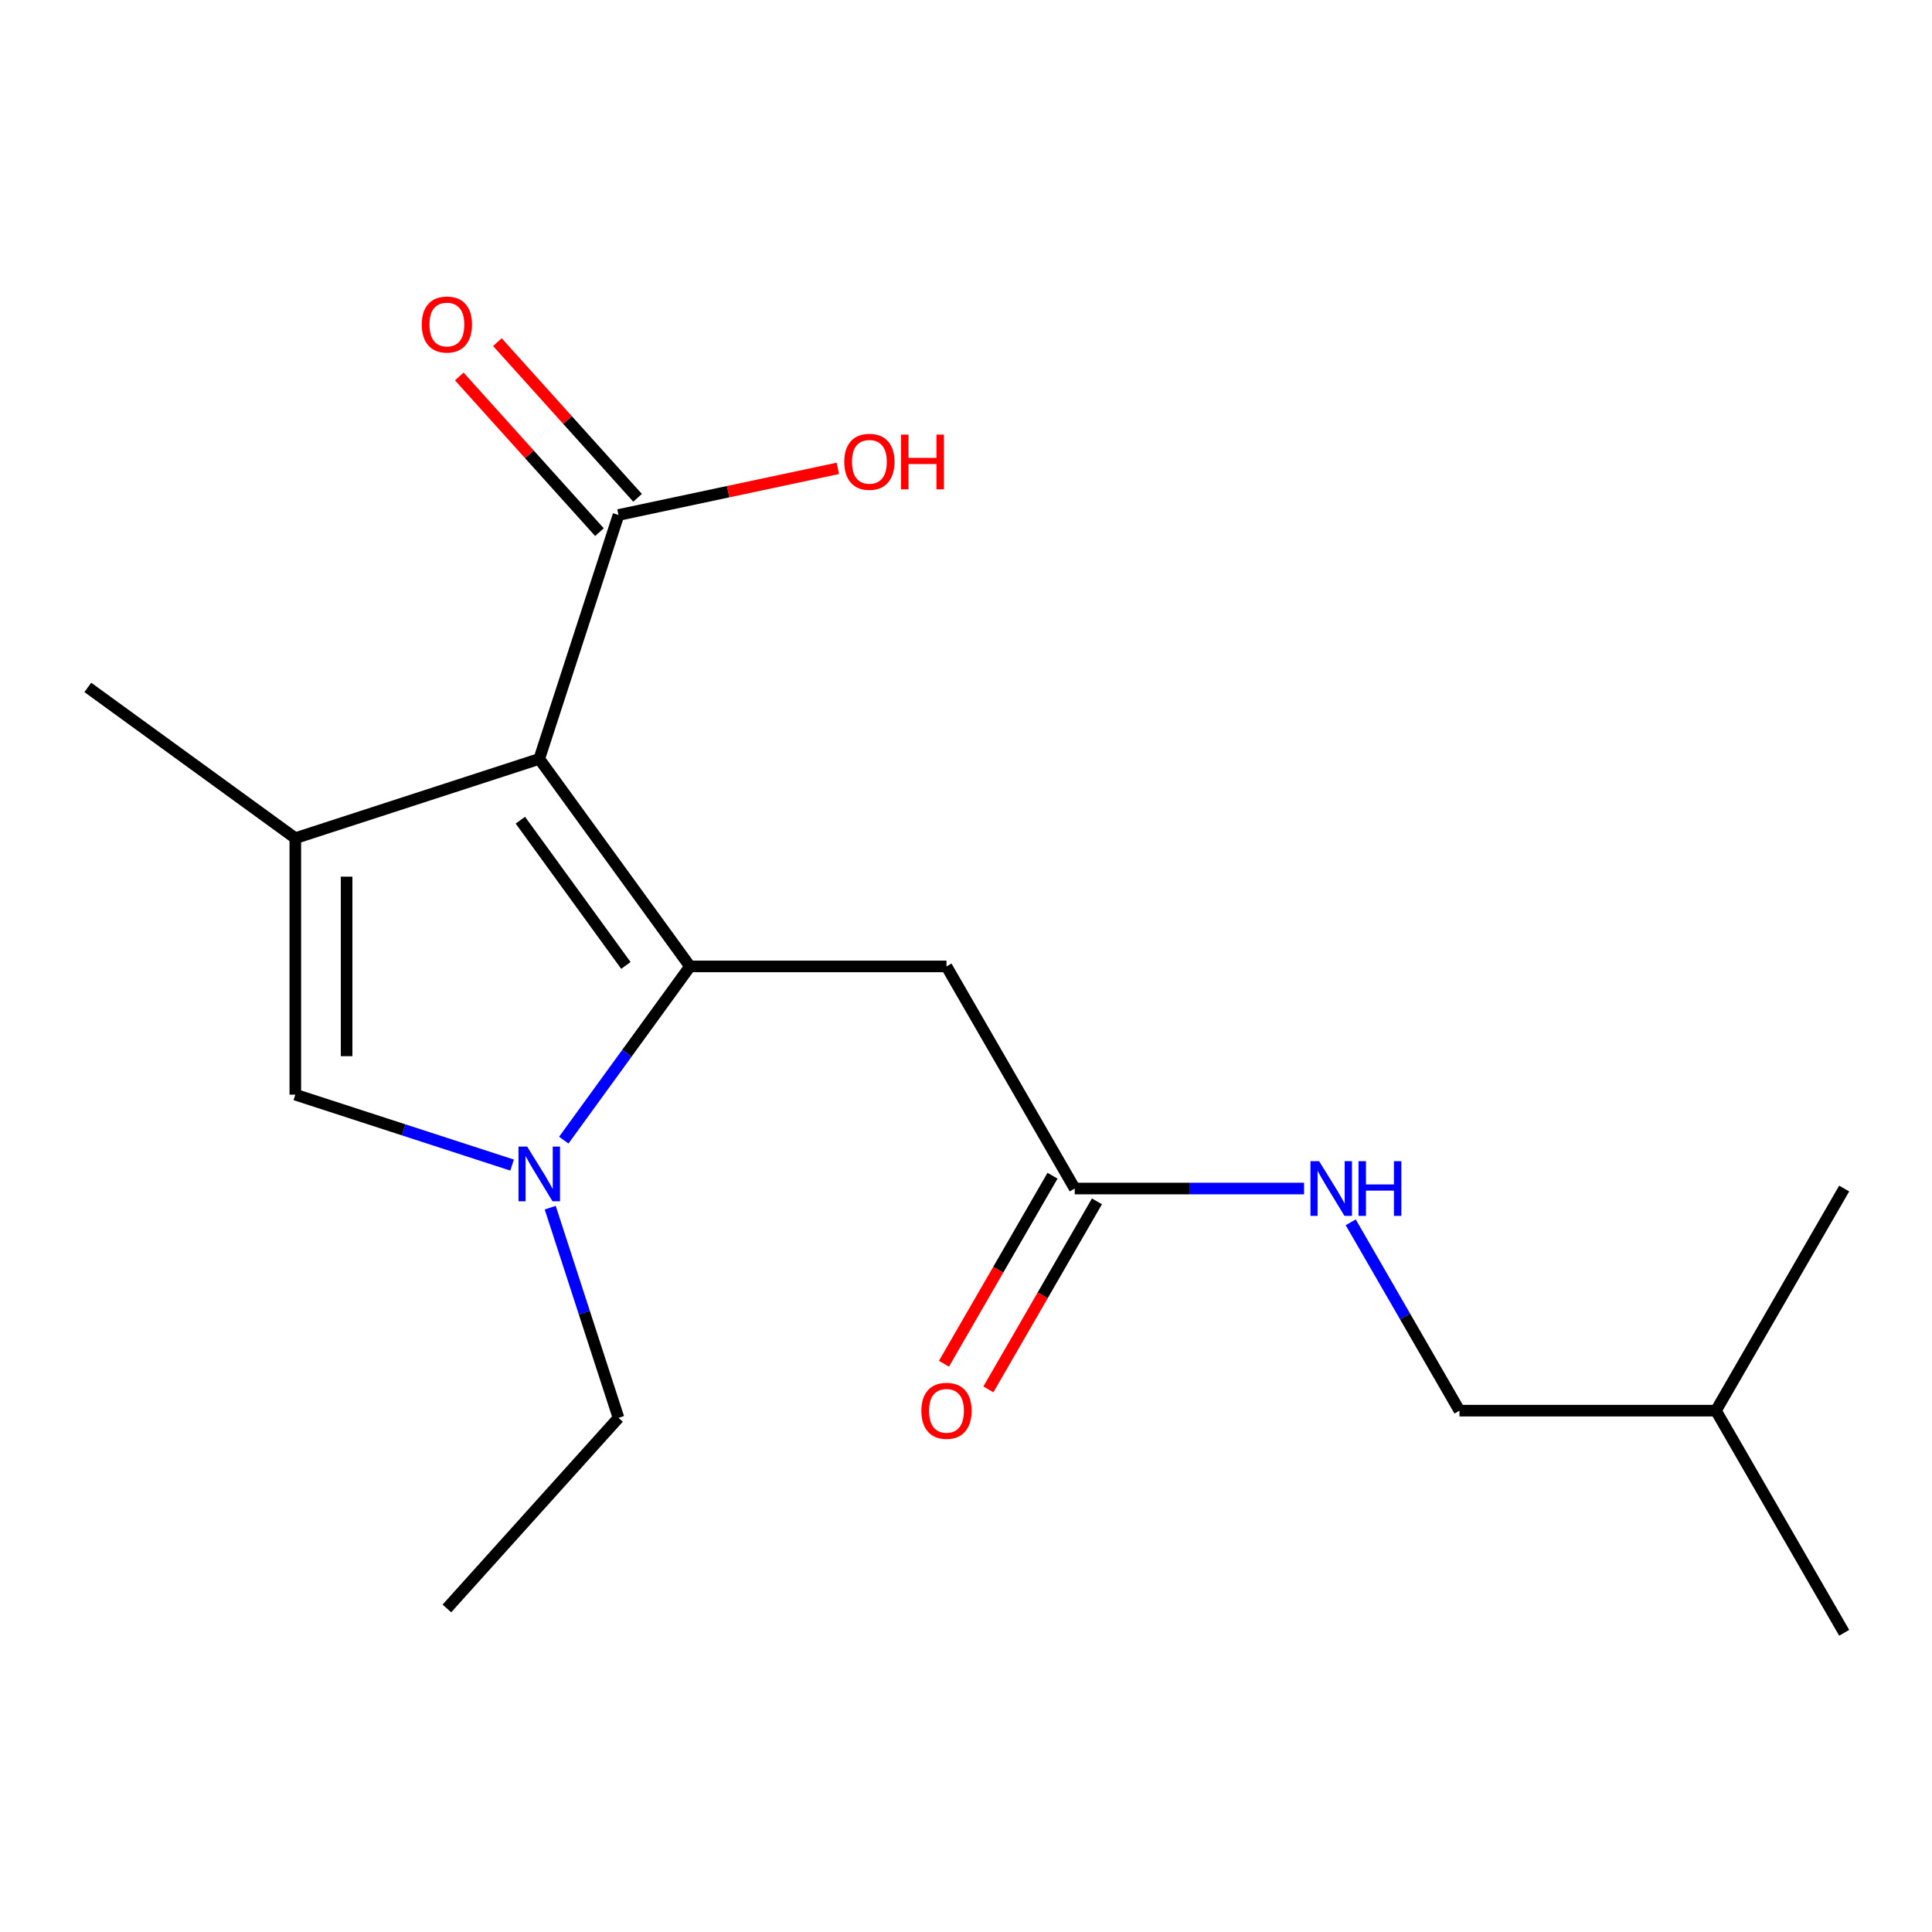 <?xml version='1.0' encoding='iso-8859-1'?>
<svg version='1.1' baseProfile='full'
              xmlns='http://www.w3.org/2000/svg'
                      xmlns:rdkit='http://www.rdkit.org/xml'
                      xmlns:xlink='http://www.w3.org/1999/xlink'
                  xml:space='preserve'
width='1000px' height='1000px' viewBox='0 0 1000 1000'>
<!-- END OF HEADER -->
<rect style='opacity:1.0;fill:#FFFFFF;stroke:none' width='1000' height='1000' x='0' y='0'> </rect>
<path class='bond-0' d='M 357.146,500.213 L 279.114,392.811' style='fill:none;fill-rule:evenodd;stroke:#000000;stroke-width:6px;stroke-linecap:butt;stroke-linejoin:miter;stroke-opacity:1' />
<path class='bond-0' d='M 323.961,499.709 L 269.338,424.528' style='fill:none;fill-rule:evenodd;stroke:#000000;stroke-width:6px;stroke-linecap:butt;stroke-linejoin:miter;stroke-opacity:1' />
<path class='bond-1' d='M 357.146,500.213 L 324.479,545.174' style='fill:none;fill-rule:evenodd;stroke:#000000;stroke-width:6px;stroke-linecap:butt;stroke-linejoin:miter;stroke-opacity:1' />
<path class='bond-1' d='M 324.479,545.174 L 291.813,590.135' style='fill:none;fill-rule:evenodd;stroke:#0000FF;stroke-width:6px;stroke-linecap:butt;stroke-linejoin:miter;stroke-opacity:1' />
<path class='bond-4' d='M 357.146,500.213 L 489.901,500.213' style='fill:none;fill-rule:evenodd;stroke:#000000;stroke-width:6px;stroke-linecap:butt;stroke-linejoin:miter;stroke-opacity:1' />
<path class='bond-2' d='M 279.114,392.811 L 152.856,433.835' style='fill:none;fill-rule:evenodd;stroke:#000000;stroke-width:6px;stroke-linecap:butt;stroke-linejoin:miter;stroke-opacity:1' />
<path class='bond-5' d='M 279.114,392.811 L 320.138,266.553' style='fill:none;fill-rule:evenodd;stroke:#000000;stroke-width:6px;stroke-linecap:butt;stroke-linejoin:miter;stroke-opacity:1' />
<path class='bond-3' d='M 265.055,603.046 L 208.956,584.818' style='fill:none;fill-rule:evenodd;stroke:#0000FF;stroke-width:6px;stroke-linecap:butt;stroke-linejoin:miter;stroke-opacity:1' />
<path class='bond-3' d='M 208.956,584.818 L 152.856,566.59' style='fill:none;fill-rule:evenodd;stroke:#000000;stroke-width:6px;stroke-linecap:butt;stroke-linejoin:miter;stroke-opacity:1' />
<path class='bond-11' d='M 284.793,625.093 L 302.465,679.483' style='fill:none;fill-rule:evenodd;stroke:#0000FF;stroke-width:6px;stroke-linecap:butt;stroke-linejoin:miter;stroke-opacity:1' />
<path class='bond-11' d='M 302.465,679.483 L 320.138,733.872' style='fill:none;fill-rule:evenodd;stroke:#000000;stroke-width:6px;stroke-linecap:butt;stroke-linejoin:miter;stroke-opacity:1' />
<path class='bond-12' d='M 152.856,433.835 L 45.455,355.803' style='fill:none;fill-rule:evenodd;stroke:#000000;stroke-width:6px;stroke-linecap:butt;stroke-linejoin:miter;stroke-opacity:1' />
<path class='bond-18' d='M 152.856,433.835 L 152.856,566.59' style='fill:none;fill-rule:evenodd;stroke:#000000;stroke-width:6px;stroke-linecap:butt;stroke-linejoin:miter;stroke-opacity:1' />
<path class='bond-18' d='M 179.407,453.748 L 179.407,546.677' style='fill:none;fill-rule:evenodd;stroke:#000000;stroke-width:6px;stroke-linecap:butt;stroke-linejoin:miter;stroke-opacity:1' />
<path class='bond-6' d='M 489.901,500.213 L 556.279,615.182' style='fill:none;fill-rule:evenodd;stroke:#000000;stroke-width:6px;stroke-linecap:butt;stroke-linejoin:miter;stroke-opacity:1' />
<path class='bond-8' d='M 330.003,257.67 L 293.727,217.381' style='fill:none;fill-rule:evenodd;stroke:#000000;stroke-width:6px;stroke-linecap:butt;stroke-linejoin:miter;stroke-opacity:1' />
<path class='bond-8' d='M 293.727,217.381 L 257.451,177.092' style='fill:none;fill-rule:evenodd;stroke:#FF0000;stroke-width:6px;stroke-linecap:butt;stroke-linejoin:miter;stroke-opacity:1' />
<path class='bond-8' d='M 310.272,275.436 L 273.996,235.147' style='fill:none;fill-rule:evenodd;stroke:#000000;stroke-width:6px;stroke-linecap:butt;stroke-linejoin:miter;stroke-opacity:1' />
<path class='bond-8' d='M 273.996,235.147 L 237.72,194.859' style='fill:none;fill-rule:evenodd;stroke:#FF0000;stroke-width:6px;stroke-linecap:butt;stroke-linejoin:miter;stroke-opacity:1' />
<path class='bond-10' d='M 320.138,266.553 L 376.905,254.487' style='fill:none;fill-rule:evenodd;stroke:#000000;stroke-width:6px;stroke-linecap:butt;stroke-linejoin:miter;stroke-opacity:1' />
<path class='bond-10' d='M 376.905,254.487 L 433.673,242.42' style='fill:none;fill-rule:evenodd;stroke:#FF0000;stroke-width:6px;stroke-linecap:butt;stroke-linejoin:miter;stroke-opacity:1' />
<path class='bond-7' d='M 556.279,615.182 L 615.627,615.182' style='fill:none;fill-rule:evenodd;stroke:#000000;stroke-width:6px;stroke-linecap:butt;stroke-linejoin:miter;stroke-opacity:1' />
<path class='bond-7' d='M 615.627,615.182 L 674.976,615.182' style='fill:none;fill-rule:evenodd;stroke:#0000FF;stroke-width:6px;stroke-linecap:butt;stroke-linejoin:miter;stroke-opacity:1' />
<path class='bond-9' d='M 544.782,608.544 L 516.685,657.21' style='fill:none;fill-rule:evenodd;stroke:#000000;stroke-width:6px;stroke-linecap:butt;stroke-linejoin:miter;stroke-opacity:1' />
<path class='bond-9' d='M 516.685,657.21 L 488.588,705.875' style='fill:none;fill-rule:evenodd;stroke:#FF0000;stroke-width:6px;stroke-linecap:butt;stroke-linejoin:miter;stroke-opacity:1' />
<path class='bond-9' d='M 567.776,621.82 L 539.679,670.485' style='fill:none;fill-rule:evenodd;stroke:#000000;stroke-width:6px;stroke-linecap:butt;stroke-linejoin:miter;stroke-opacity:1' />
<path class='bond-9' d='M 539.679,670.485 L 511.582,719.151' style='fill:none;fill-rule:evenodd;stroke:#FF0000;stroke-width:6px;stroke-linecap:butt;stroke-linejoin:miter;stroke-opacity:1' />
<path class='bond-13' d='M 699.126,632.661 L 727.269,681.407' style='fill:none;fill-rule:evenodd;stroke:#0000FF;stroke-width:6px;stroke-linecap:butt;stroke-linejoin:miter;stroke-opacity:1' />
<path class='bond-13' d='M 727.269,681.407 L 755.412,730.152' style='fill:none;fill-rule:evenodd;stroke:#000000;stroke-width:6px;stroke-linecap:butt;stroke-linejoin:miter;stroke-opacity:1' />
<path class='bond-15' d='M 320.138,733.872 L 231.307,832.529' style='fill:none;fill-rule:evenodd;stroke:#000000;stroke-width:6px;stroke-linecap:butt;stroke-linejoin:miter;stroke-opacity:1' />
<path class='bond-14' d='M 755.412,730.152 L 888.168,730.152' style='fill:none;fill-rule:evenodd;stroke:#000000;stroke-width:6px;stroke-linecap:butt;stroke-linejoin:miter;stroke-opacity:1' />
<path class='bond-16' d='M 888.168,730.152 L 954.545,845.122' style='fill:none;fill-rule:evenodd;stroke:#000000;stroke-width:6px;stroke-linecap:butt;stroke-linejoin:miter;stroke-opacity:1' />
<path class='bond-17' d='M 888.168,730.152 L 954.545,615.182' style='fill:none;fill-rule:evenodd;stroke:#000000;stroke-width:6px;stroke-linecap:butt;stroke-linejoin:miter;stroke-opacity:1' />
<path  class='atom-2' d='M 272.854 593.454
L 282.134 608.454
Q 283.054 609.934, 284.534 612.614
Q 286.014 615.294, 286.094 615.454
L 286.094 593.454
L 289.854 593.454
L 289.854 621.774
L 285.974 621.774
L 276.014 605.374
Q 274.854 603.454, 273.614 601.254
Q 272.414 599.054, 272.054 598.374
L 272.054 621.774
L 268.374 621.774
L 268.374 593.454
L 272.854 593.454
' fill='#0000FF'/>
<path  class='atom-8' d='M 682.774 601.022
L 692.054 616.022
Q 692.974 617.502, 694.454 620.182
Q 695.934 622.862, 696.014 623.022
L 696.014 601.022
L 699.774 601.022
L 699.774 629.342
L 695.894 629.342
L 685.934 612.942
Q 684.774 611.022, 683.534 608.822
Q 682.334 606.622, 681.974 605.942
L 681.974 629.342
L 678.294 629.342
L 678.294 601.022
L 682.774 601.022
' fill='#0000FF'/>
<path  class='atom-8' d='M 703.174 601.022
L 707.014 601.022
L 707.014 613.062
L 721.494 613.062
L 721.494 601.022
L 725.334 601.022
L 725.334 629.342
L 721.494 629.342
L 721.494 616.262
L 707.014 616.262
L 707.014 629.342
L 703.174 629.342
L 703.174 601.022
' fill='#0000FF'/>
<path  class='atom-9' d='M 218.307 167.977
Q 218.307 161.177, 221.667 157.377
Q 225.027 153.577, 231.307 153.577
Q 237.587 153.577, 240.947 157.377
Q 244.307 161.177, 244.307 167.977
Q 244.307 174.857, 240.907 178.777
Q 237.507 182.657, 231.307 182.657
Q 225.067 182.657, 221.667 178.777
Q 218.307 174.897, 218.307 167.977
M 231.307 179.457
Q 235.627 179.457, 237.947 176.577
Q 240.307 173.657, 240.307 167.977
Q 240.307 162.417, 237.947 159.617
Q 235.627 156.777, 231.307 156.777
Q 226.987 156.777, 224.627 159.577
Q 222.307 162.377, 222.307 167.977
Q 222.307 173.697, 224.627 176.577
Q 226.987 179.457, 231.307 179.457
' fill='#FF0000'/>
<path  class='atom-10' d='M 476.901 730.232
Q 476.901 723.432, 480.261 719.632
Q 483.621 715.832, 489.901 715.832
Q 496.181 715.832, 499.541 719.632
Q 502.901 723.432, 502.901 730.232
Q 502.901 737.112, 499.501 741.032
Q 496.101 744.912, 489.901 744.912
Q 483.661 744.912, 480.261 741.032
Q 476.901 737.152, 476.901 730.232
M 489.901 741.712
Q 494.221 741.712, 496.541 738.832
Q 498.901 735.912, 498.901 730.232
Q 498.901 724.672, 496.541 721.872
Q 494.221 719.032, 489.901 719.032
Q 485.581 719.032, 483.221 721.832
Q 480.901 724.632, 480.901 730.232
Q 480.901 735.952, 483.221 738.832
Q 485.581 741.712, 489.901 741.712
' fill='#FF0000'/>
<path  class='atom-11' d='M 436.992 239.032
Q 436.992 232.232, 440.352 228.432
Q 443.712 224.632, 449.992 224.632
Q 456.272 224.632, 459.632 228.432
Q 462.992 232.232, 462.992 239.032
Q 462.992 245.912, 459.592 249.832
Q 456.192 253.712, 449.992 253.712
Q 443.752 253.712, 440.352 249.832
Q 436.992 245.952, 436.992 239.032
M 449.992 250.512
Q 454.312 250.512, 456.632 247.632
Q 458.992 244.712, 458.992 239.032
Q 458.992 233.472, 456.632 230.672
Q 454.312 227.832, 449.992 227.832
Q 445.672 227.832, 443.312 230.632
Q 440.992 233.432, 440.992 239.032
Q 440.992 244.752, 443.312 247.632
Q 445.672 250.512, 449.992 250.512
' fill='#FF0000'/>
<path  class='atom-11' d='M 466.392 224.952
L 470.232 224.952
L 470.232 236.992
L 484.712 236.992
L 484.712 224.952
L 488.552 224.952
L 488.552 253.272
L 484.712 253.272
L 484.712 240.192
L 470.232 240.192
L 470.232 253.272
L 466.392 253.272
L 466.392 224.952
' fill='#FF0000'/>
</svg>
